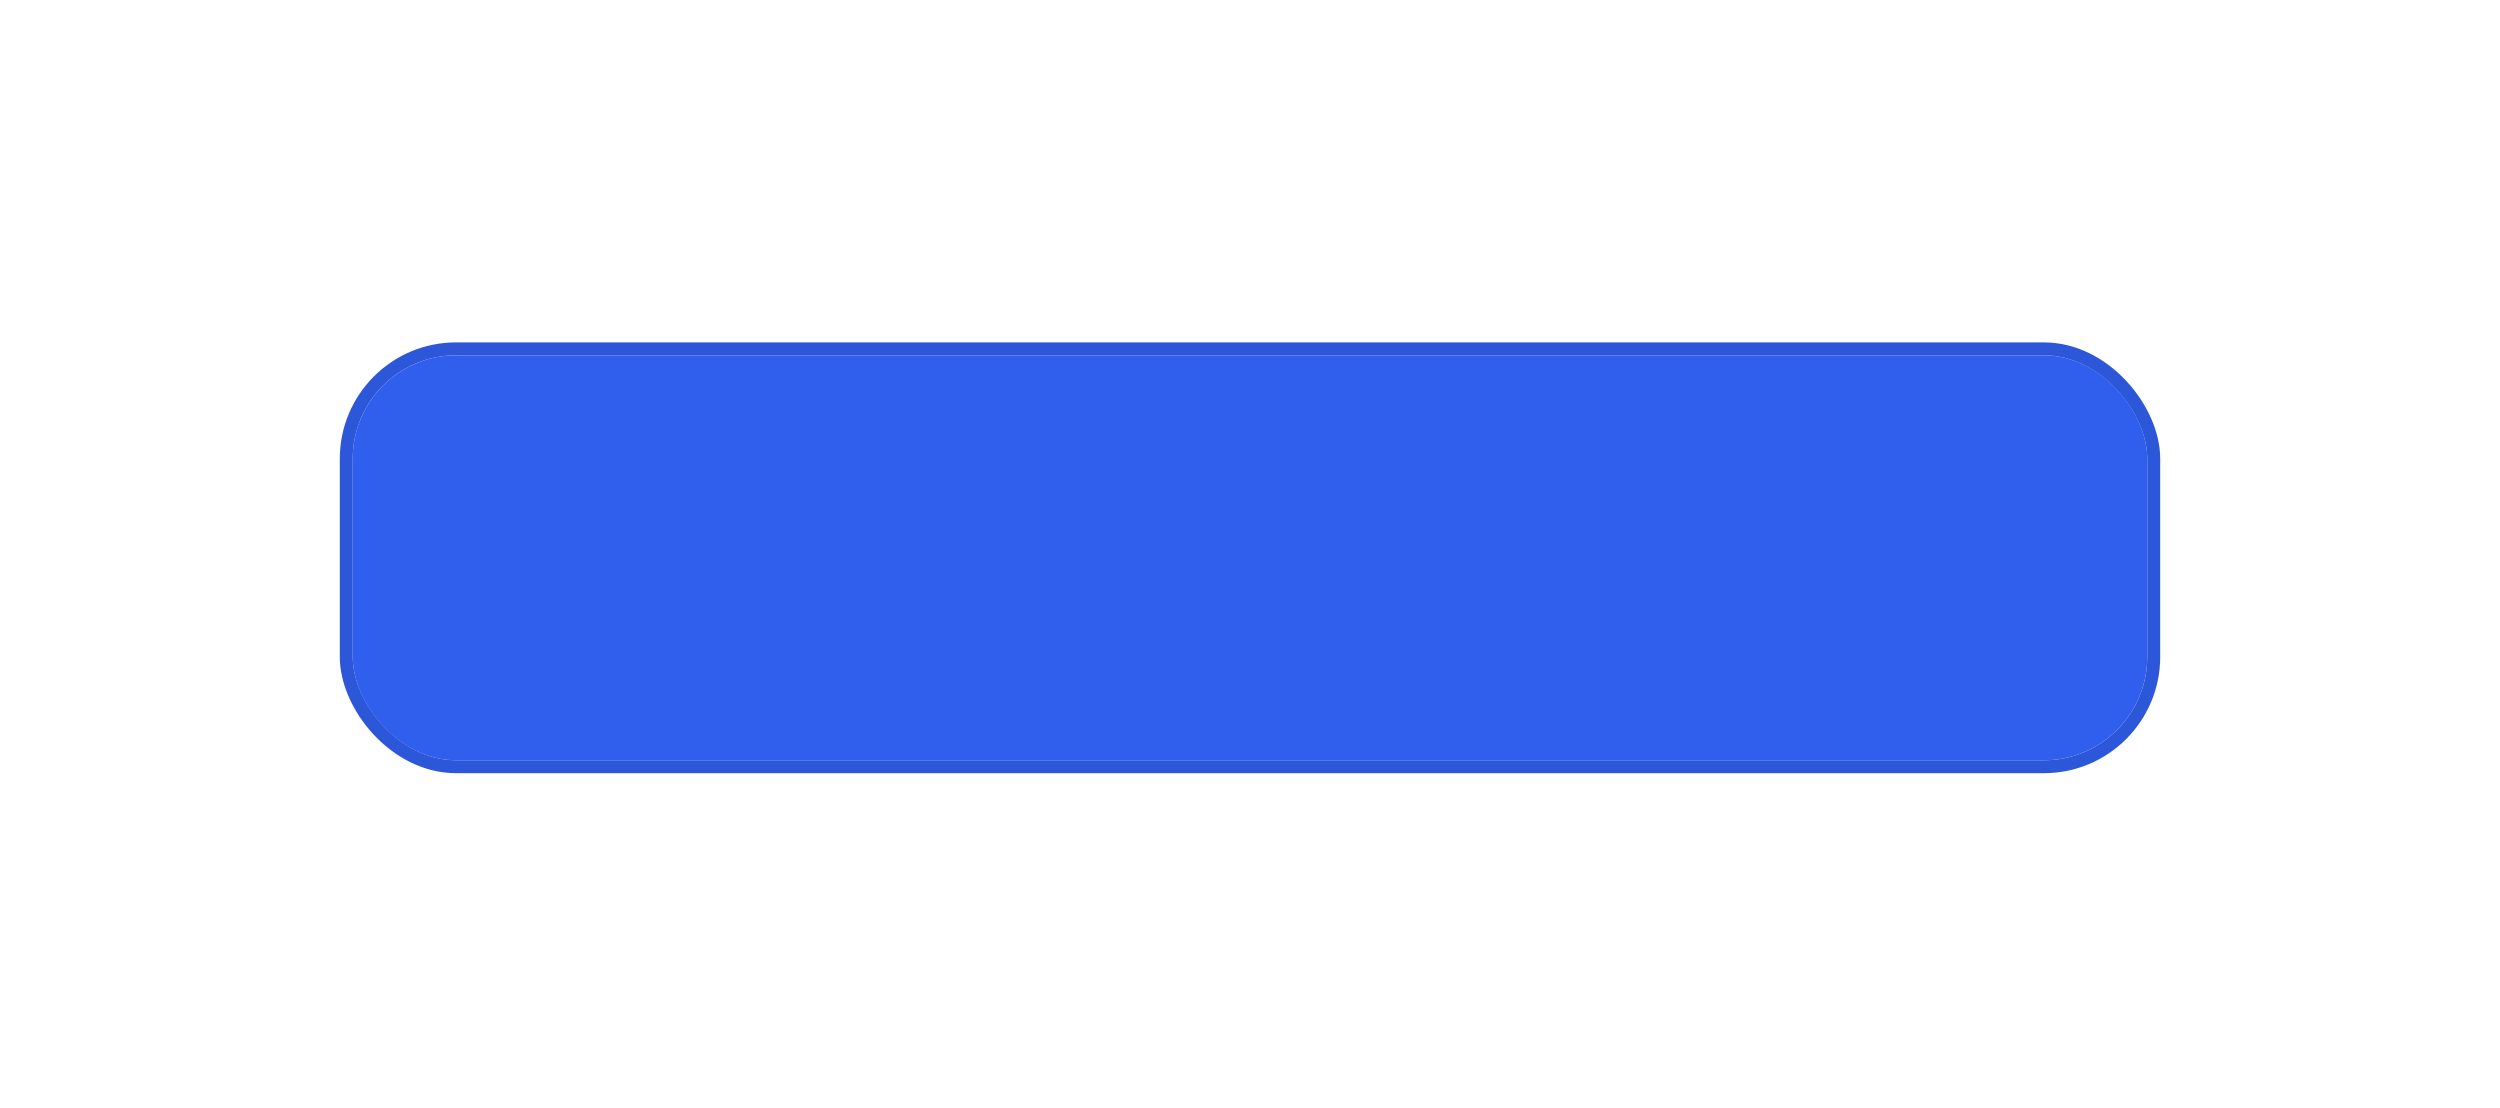 <?xml version="1.0" encoding="UTF-8"?> <svg xmlns="http://www.w3.org/2000/svg" width="404" height="179" viewBox="0 0 404 179" fill="none"><g filter="url(#filter0_dii_49_283)"><rect x="57" y="57" width="290" height="65.44" rx="16.708" fill="#305EED"></rect><rect x="55.956" y="55.956" width="292.089" height="67.529" rx="17.752" stroke="#2D57D9" stroke-width="2.089"></rect></g><defs><filter id="filter0_dii_49_283" x="0.61" y="0.61" width="402.78" height="178.22" filterUnits="userSpaceOnUse" color-interpolation-filters="sRGB"><feFlood flood-opacity="0" result="BackgroundImageFix"></feFlood><feColorMatrix in="SourceAlpha" type="matrix" values="0 0 0 0 0 0 0 0 0 0 0 0 0 0 0 0 0 0 127 0" result="hardAlpha"></feColorMatrix><feMorphology radius="6.962" operator="dilate" in="SourceAlpha" result="effect1_dropShadow_49_283"></feMorphology><feOffset></feOffset><feGaussianBlur stdDeviation="23.67"></feGaussianBlur><feComposite in2="hardAlpha" operator="out"></feComposite><feColorMatrix type="matrix" values="0 0 0 0 0.094 0 0 0 0 0.299 0 0 0 0 0.914 0 0 0 0.57 0"></feColorMatrix><feBlend mode="normal" in2="BackgroundImageFix" result="effect1_dropShadow_49_283"></feBlend><feBlend mode="normal" in="SourceGraphic" in2="effect1_dropShadow_49_283" result="shape"></feBlend><feColorMatrix in="SourceAlpha" type="matrix" values="0 0 0 0 0 0 0 0 0 0 0 0 0 0 0 0 0 0 127 0" result="hardAlpha"></feColorMatrix><feMorphology radius="3.481" operator="erode" in="SourceAlpha" result="effect2_innerShadow_49_283"></feMorphology><feOffset dy="-0.696"></feOffset><feComposite in2="hardAlpha" operator="arithmetic" k2="-1" k3="1"></feComposite><feColorMatrix type="matrix" values="0 0 0 0 0.096 0 0 0 0 0.253 0 0 0 0 0.74 0 0 0 0.32 0"></feColorMatrix><feBlend mode="normal" in2="shape" result="effect2_innerShadow_49_283"></feBlend><feColorMatrix in="SourceAlpha" type="matrix" values="0 0 0 0 0 0 0 0 0 0 0 0 0 0 0 0 0 0 127 0" result="hardAlpha"></feColorMatrix><feMorphology radius="2.089" operator="erode" in="SourceAlpha" result="effect3_innerShadow_49_283"></feMorphology><feOffset dy="1.114"></feOffset><feComposite in2="hardAlpha" operator="arithmetic" k2="-1" k3="1"></feComposite><feColorMatrix type="matrix" values="0 0 0 0 0.683 0 0 0 0 0.756 0 0 0 0 0.982 0 0 0 0.43 0"></feColorMatrix><feBlend mode="normal" in2="effect2_innerShadow_49_283" result="effect3_innerShadow_49_283"></feBlend></filter></defs></svg> 